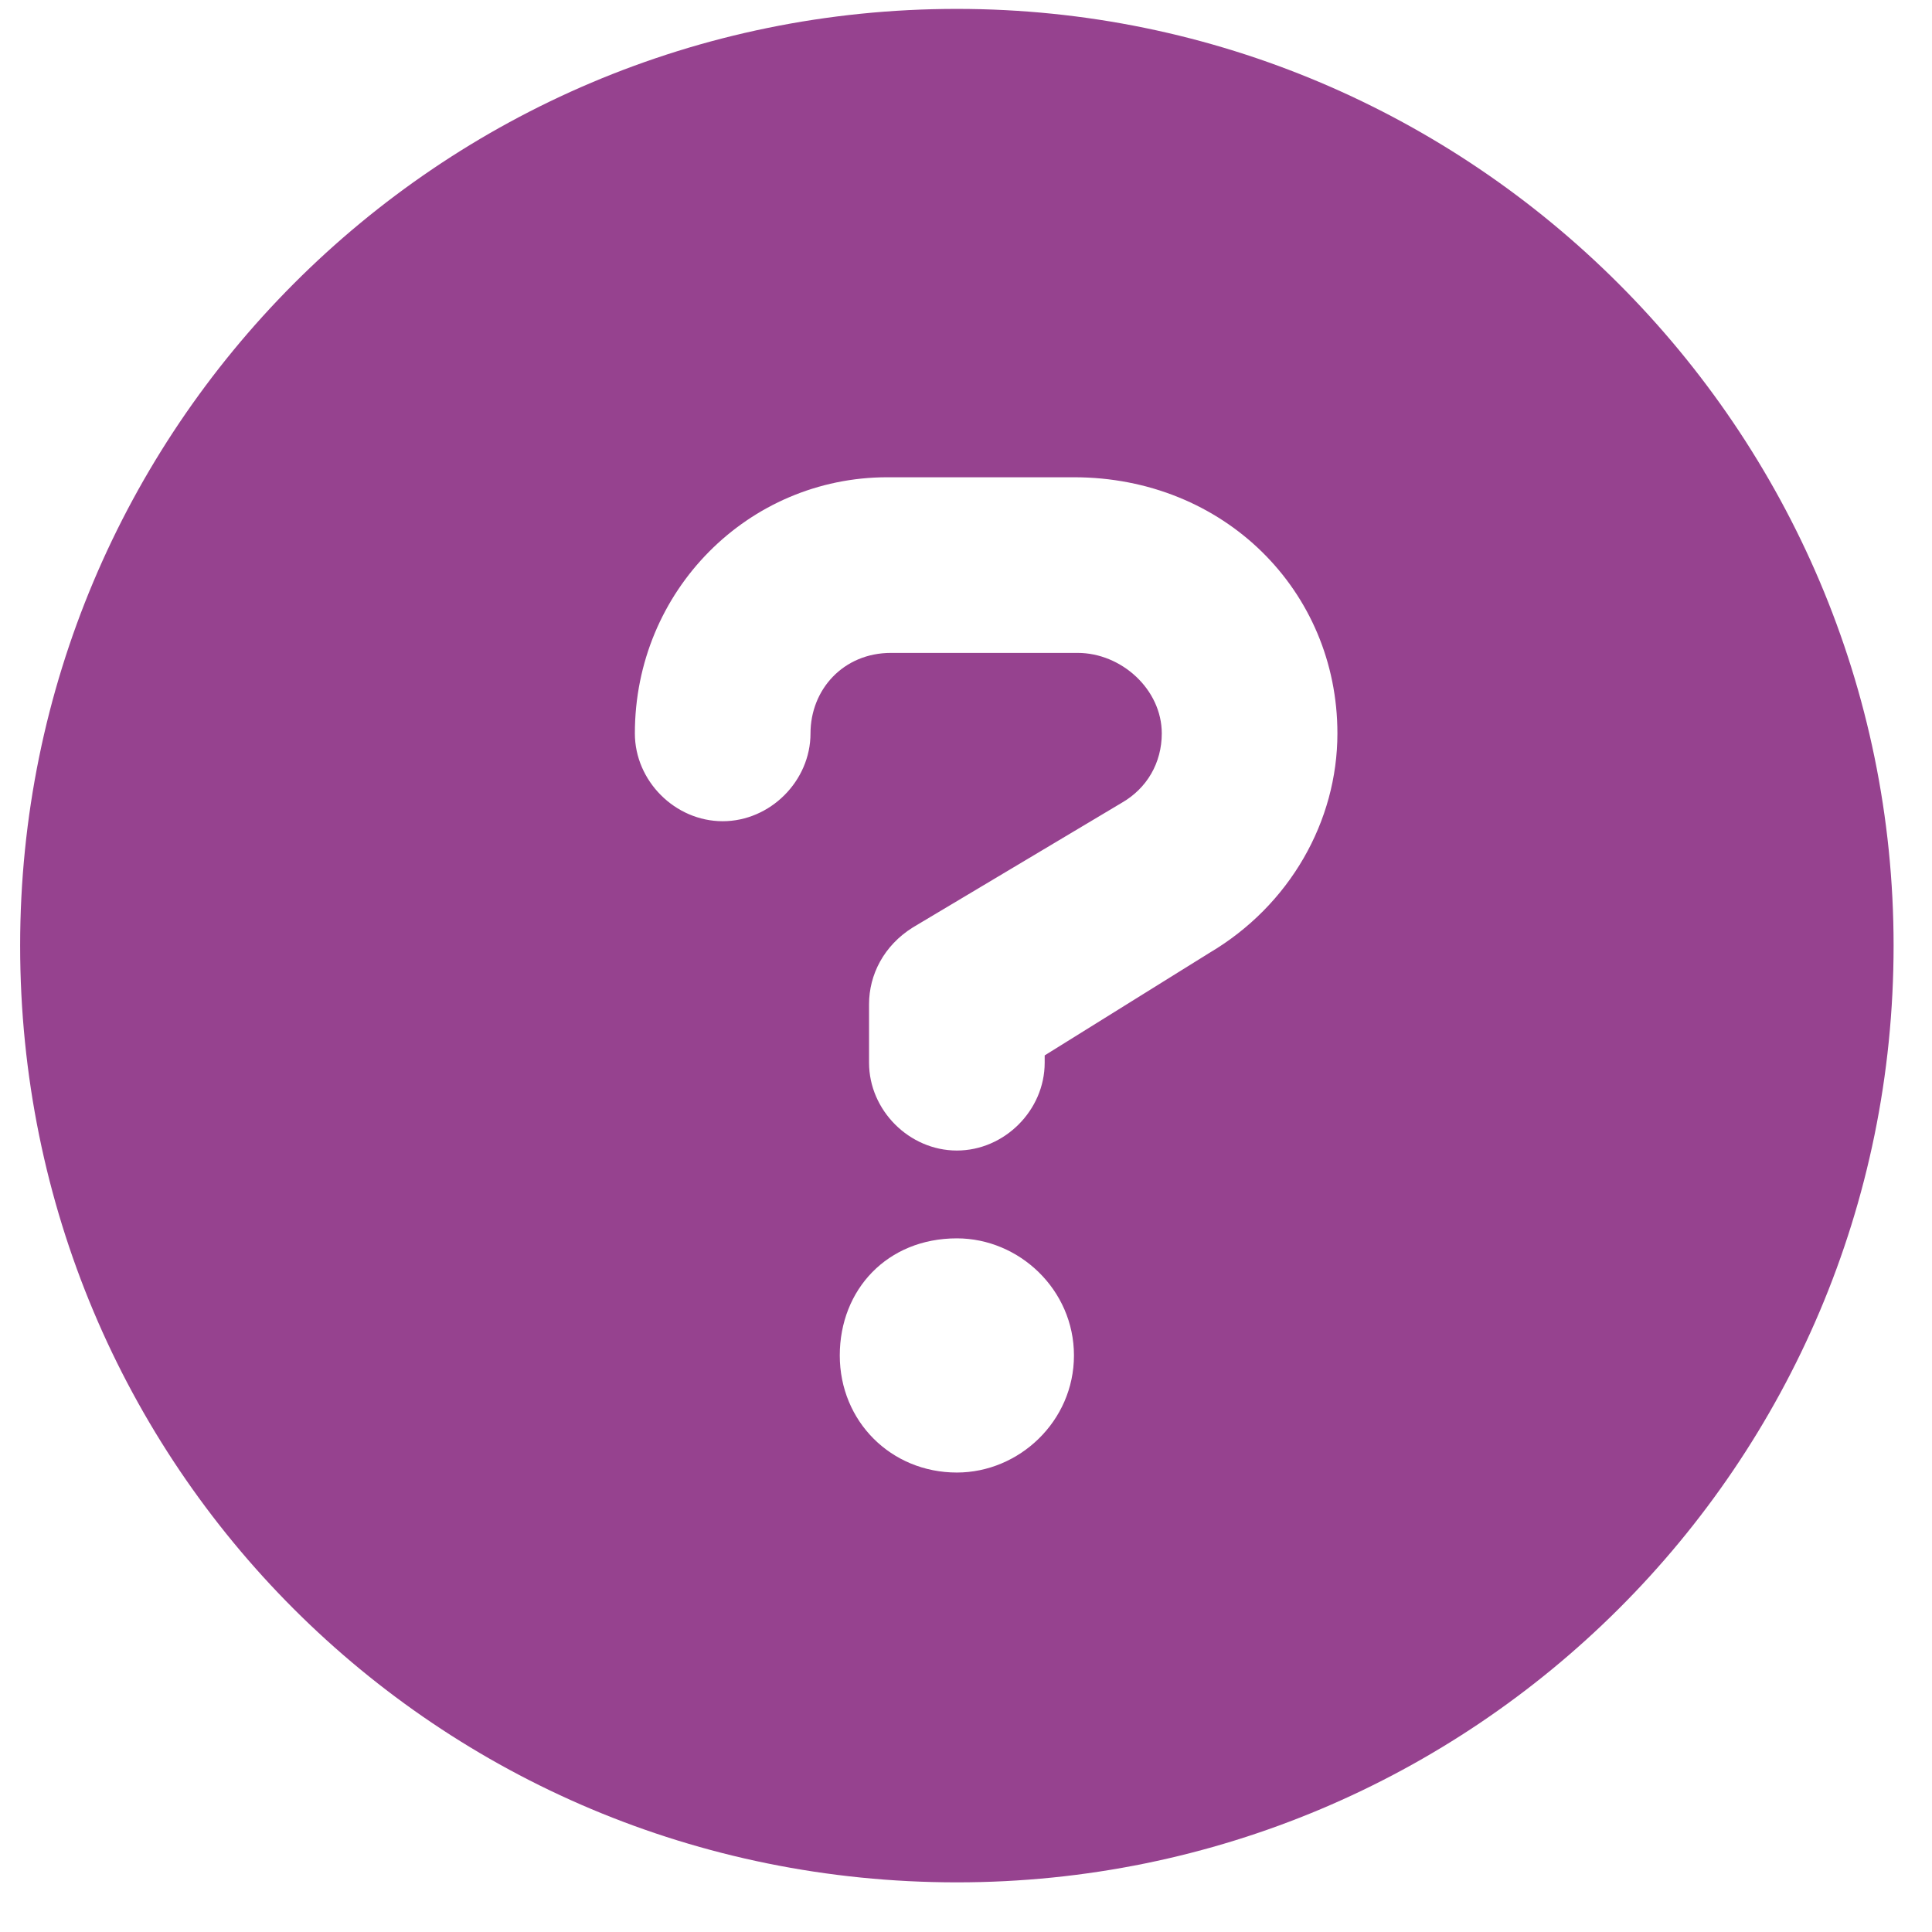 <svg width="33" height="33" viewBox="0 0 33 33" fill="none" xmlns="http://www.w3.org/2000/svg">
<path d="M16.344 0.152C25.156 0.152 32.344 7.34 32.344 16.152C32.344 25.027 25.156 32.152 16.344 32.152C7.469 32.152 0.344 25.027 0.344 16.152C0.344 7.34 7.469 0.152 16.344 0.152ZM16.344 25.152C17.406 25.152 18.344 24.277 18.344 23.152C18.344 22.027 17.406 21.152 16.344 21.152C15.156 21.152 14.344 22.027 14.344 23.152C14.344 24.277 15.219 25.152 16.344 25.152ZM20.656 16.277C22.031 15.465 22.844 14.027 22.844 12.527C22.844 10.09 20.906 8.152 18.344 8.152H15.156C12.781 8.152 10.844 10.09 10.844 12.527C10.844 13.34 11.531 14.027 12.344 14.027C13.156 14.027 13.844 13.34 13.844 12.527C13.844 11.777 14.406 11.152 15.219 11.152H18.406C19.156 11.152 19.844 11.777 19.844 12.527C19.844 13.027 19.594 13.465 19.156 13.715L15.594 15.84C15.094 16.152 14.844 16.652 14.844 17.152V18.152C14.844 18.965 15.531 19.652 16.344 19.652C17.156 19.652 17.844 18.965 17.844 18.152V18.027L20.656 16.277Z" fill="#96428F"/>
</svg>
